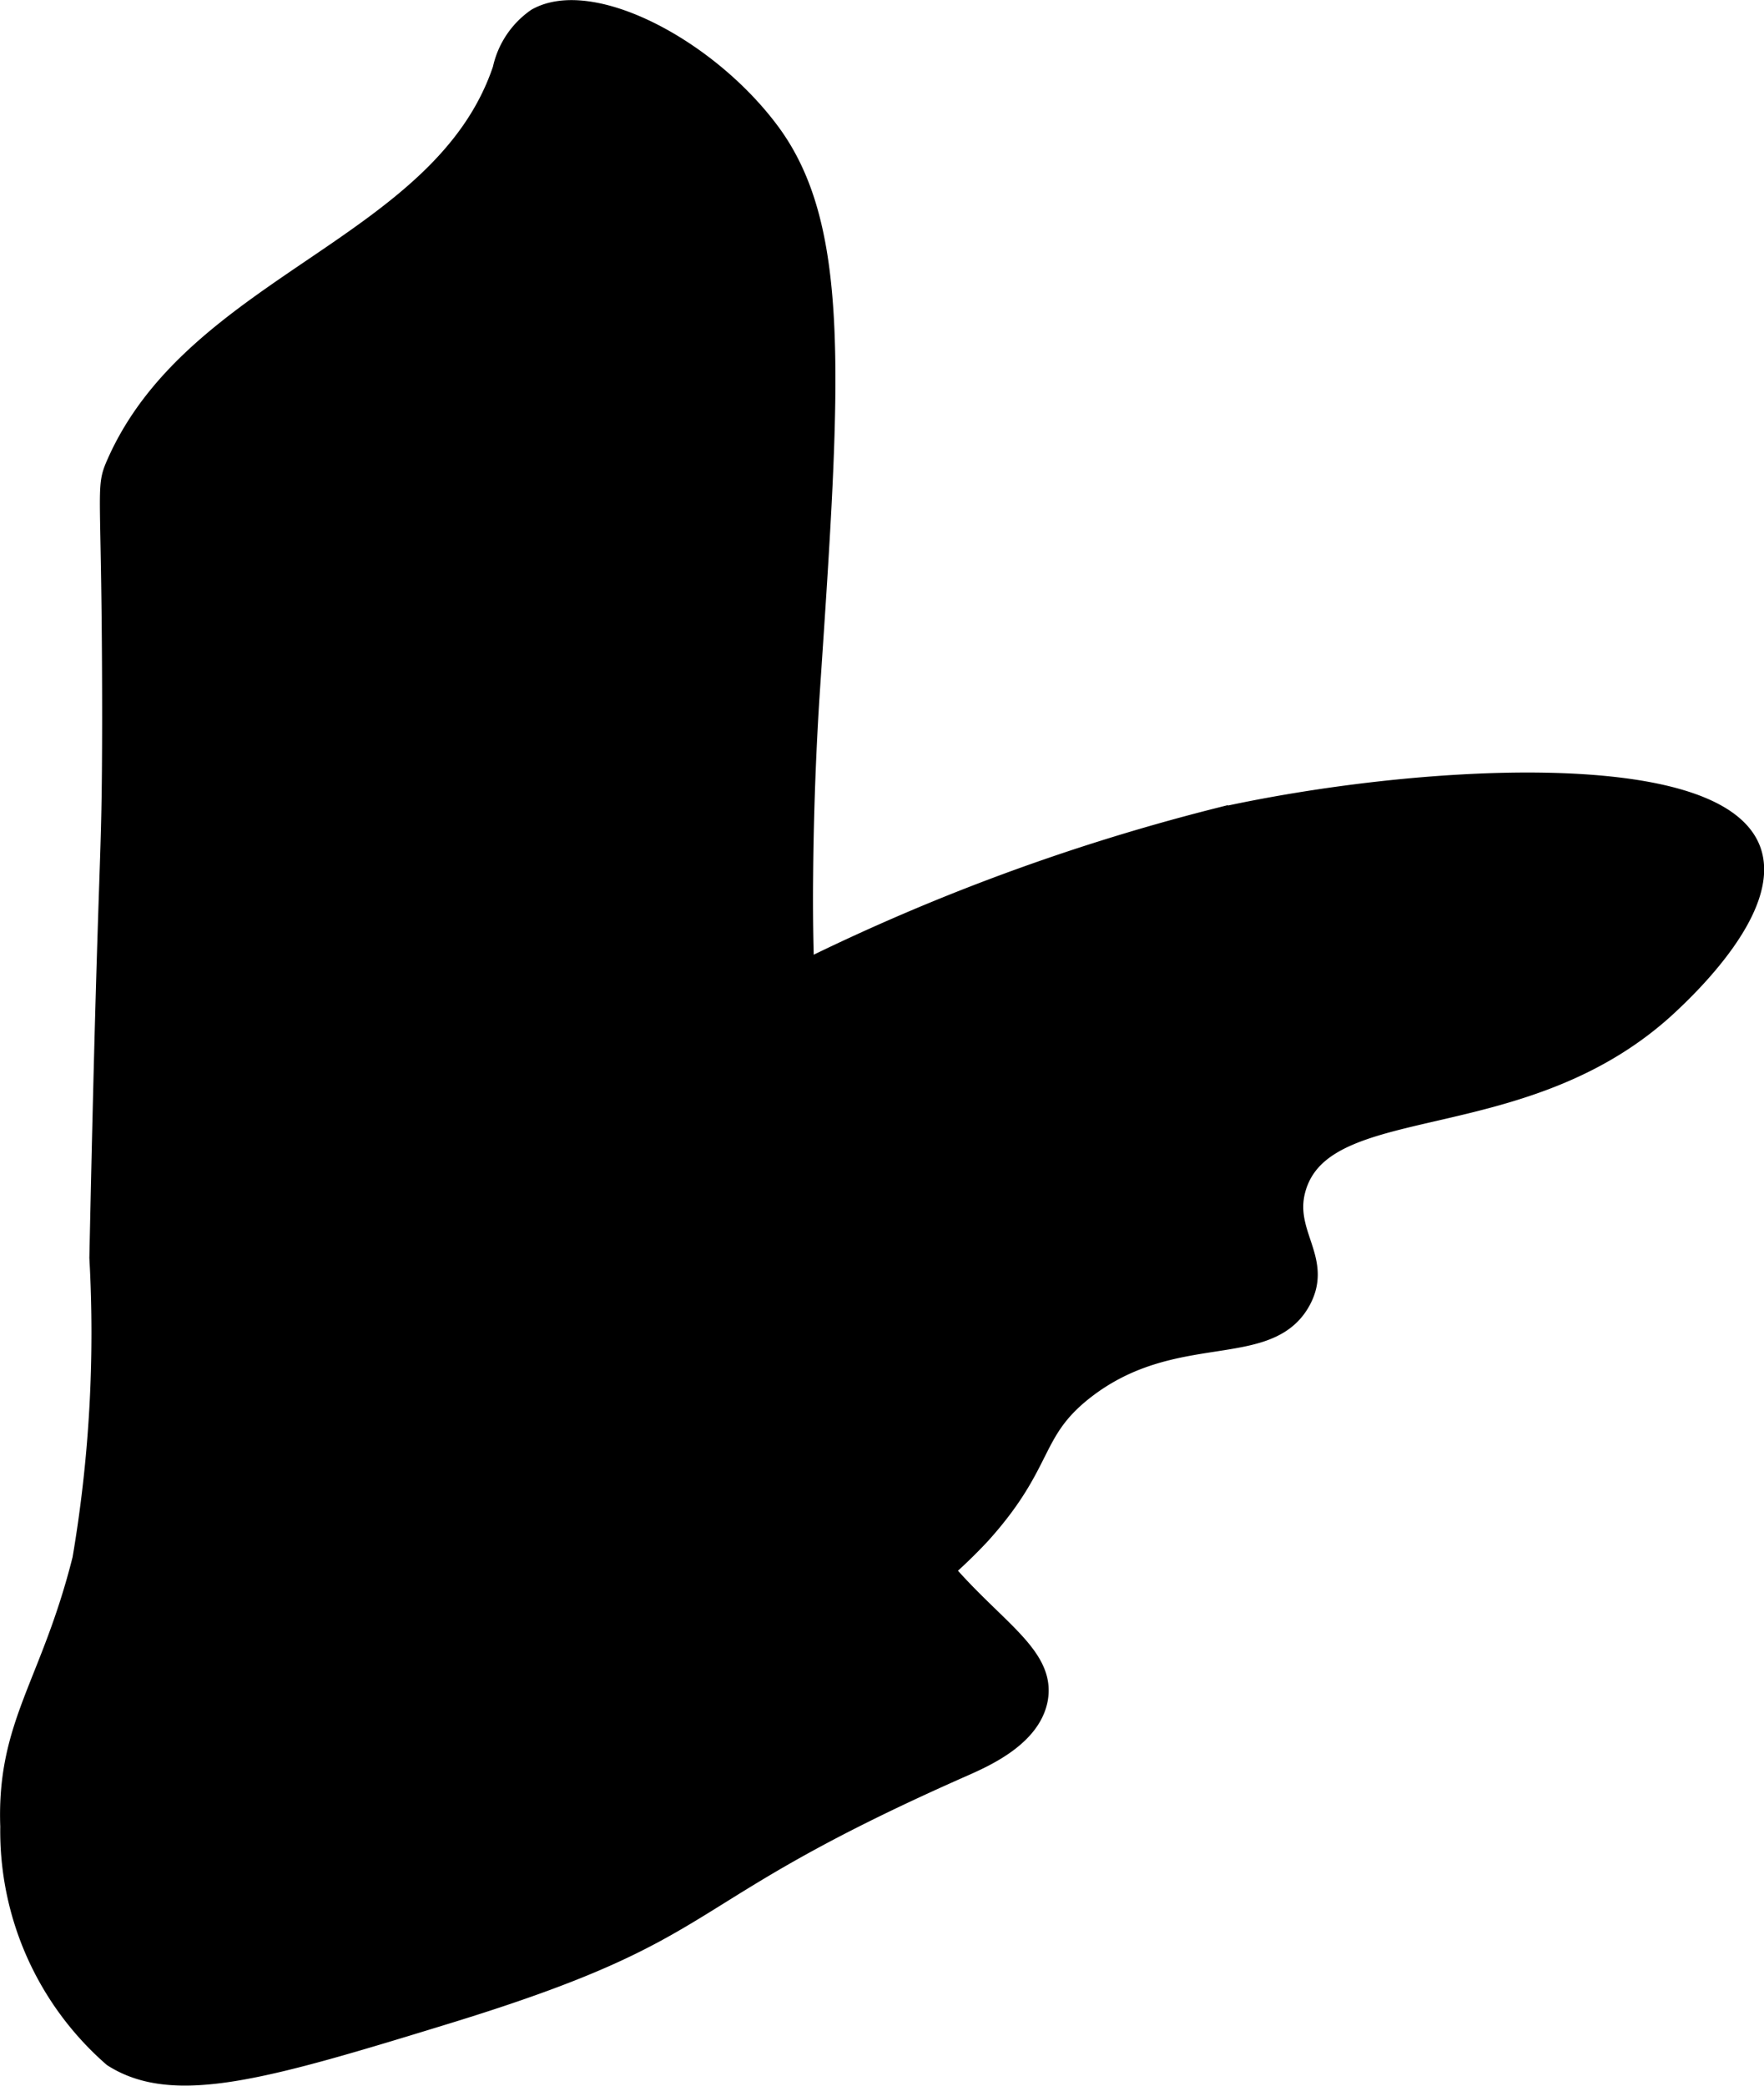 <?xml version="1.0" encoding="UTF-8"?>
<svg xmlns="http://www.w3.org/2000/svg"
     version="1.1"
     width="4.582mm"
     height="5.417mm"
     viewBox="0 0 12.988 15.354">
   <defs>
      <style type="text/css"><![CDATA[
      .a {
        stroke: #000;
        stroke-miterlimit: 10;
        stroke-width: 0.15px;
      }
    ]]></style>
   </defs>
   <path class="a"
         d="M.858,3.416c-.084.191-.031.15-.031,1.875C.826,6.485.801,6.054.733,9.259a9.954,9.954,0,0,1-.125,2.219c-.233.928-.558,1.214-.531,1.969A2.206,2.206,0,0,0,.832,15.142c.453.289,1.129.09,2.464-.32,2.075-.638,1.583-.841,3.781-1.812.168-.074.51-.223.563-.5.064-.342-.377-.544-.781-1.062a5.29,5.29,0,0,1-.812-2.719c-.076-.546-.104-1.089-.115-1.291-.015-.297-.024-.626-.02-.994.006-.7.041-1.226.052-1.392.151-2.245.227-3.367-.292-4.073C5.216.36,4.355-.092,3.952.135a.615.615,0,0,0-.25.375C3.261,1.823,1.443,2.083.858,3.416Z"/>
   <path class="a"
         d="M5.699,7.258c-.78.369-.606.345-1.498.77-1.25.595-1.904.79-1.906,1.138-.001.2.215.232.688.844a3.264,3.264,0,0,1,.438.656c.355.807-.284,1.393,0,1.781.365.501,1.817.07,2.562-.281a3.692,3.692,0,0,0,1.237-.873c.478-.53.363-.752.763-1.064.657-.512,1.353-.211,1.594-.656.167-.309-.144-.499-.031-.844.232-.71,1.69-.341,2.75-1.344.125-.118.747-.707.594-1.125-.253-.686-2.473-.56-3.924-.237A15.368,15.368,0,0,0,5.699,7.258Z"/>
</svg>
